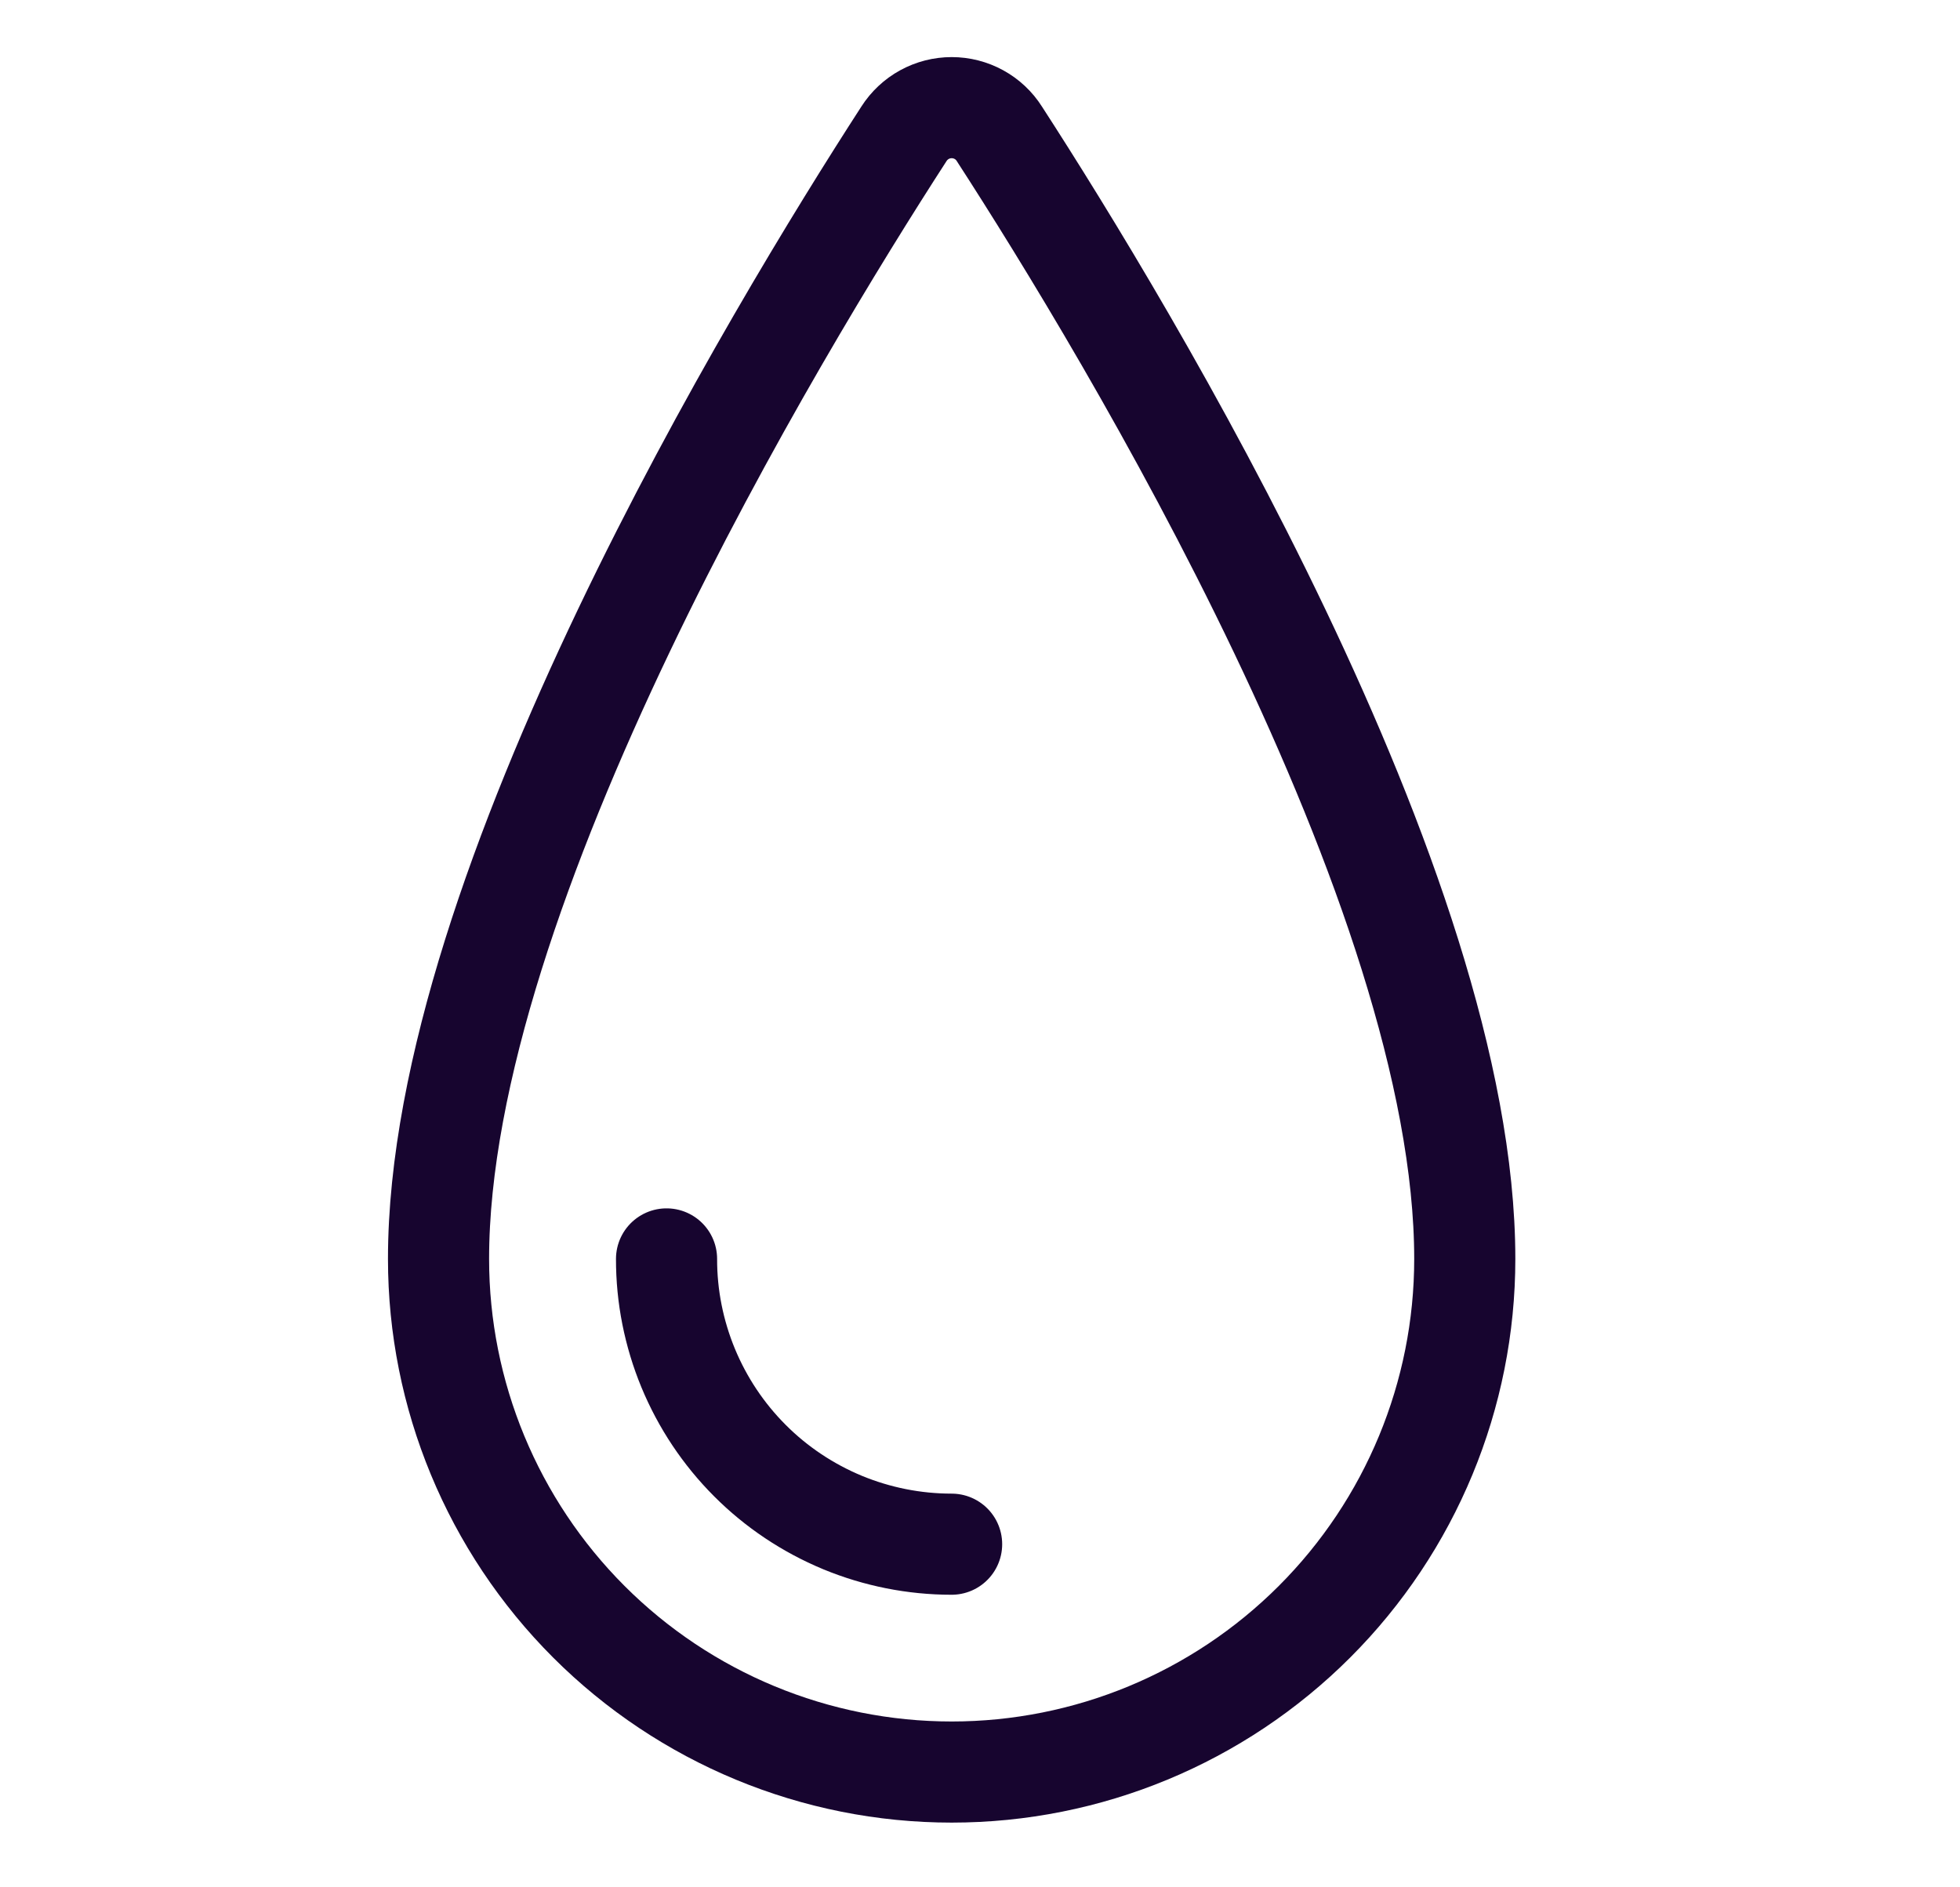 <svg xmlns="http://www.w3.org/2000/svg" width="27" height="26" viewBox="0 0 27 26" fill="none"><path d="M20.178 17.343C20.178 19.218 19.434 21.015 18.108 22.341C16.782 23.667 14.985 24.412 13.11 24.412C11.235 24.412 9.437 23.667 8.111 22.341C6.786 21.015 6.041 19.218 6.041 17.343C6.041 12.243 10.699 4.554 12.452 1.844C12.523 1.733 12.62 1.642 12.735 1.579C12.85 1.516 12.979 1.483 13.11 1.483C13.241 1.483 13.37 1.516 13.485 1.579C13.6 1.642 13.697 1.733 13.767 1.844C15.521 4.554 20.178 12.243 20.178 17.343Z" stroke="#17052F" stroke-width="1.393" stroke-linecap="round" stroke-linejoin="round"/><path d="M13.109 21.273C12.593 21.273 12.082 21.171 11.605 20.974C11.129 20.776 10.695 20.487 10.331 20.122C9.966 19.757 9.677 19.323 9.48 18.847C9.283 18.37 9.181 17.859 9.182 17.343" stroke="#17052F" stroke-width="1.393" stroke-linecap="round" stroke-linejoin="round"/></svg>